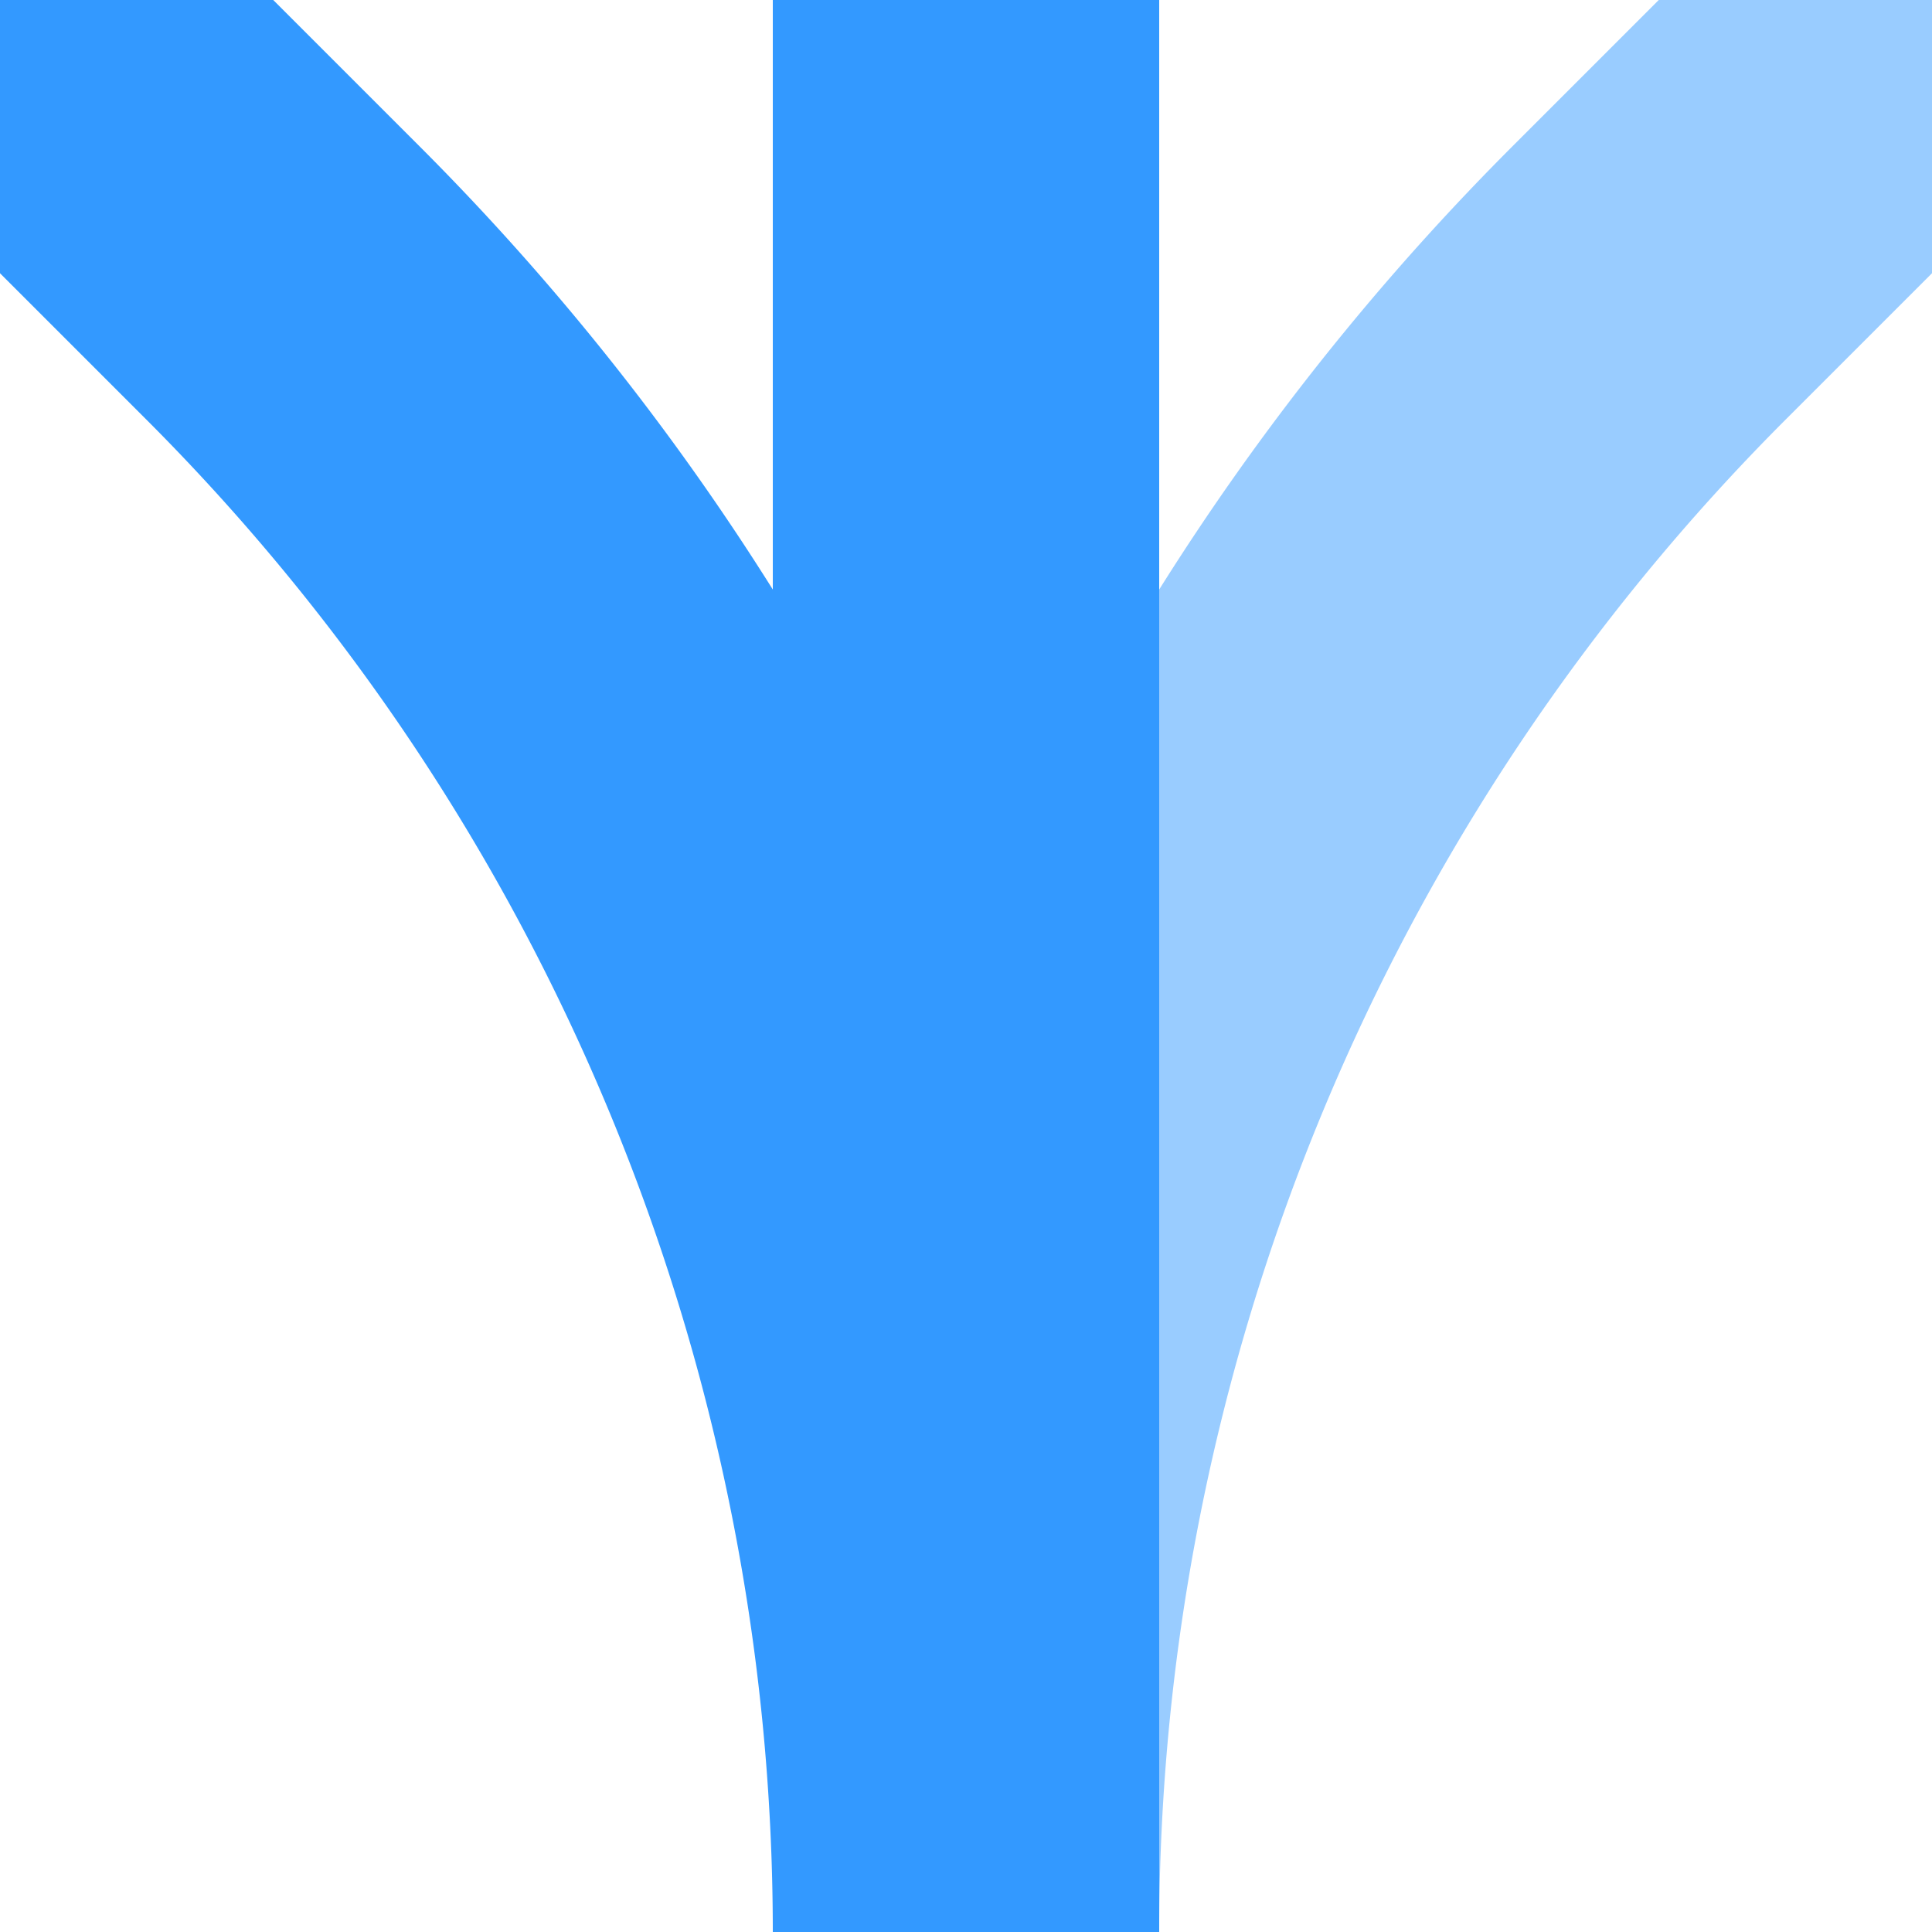 <?xml version="1.0" encoding="UTF-8"?>
<svg xmlns="http://www.w3.org/2000/svg" width="500" height="500">
 <title>ABZg+4x1 azure</title>
 <g stroke-width="100" fill="none">
  <path stroke="#99CCFF" d="M 500,0 426.78,73.22 A 603.55,603.55 0 0 0 250,500"/>
  <path stroke="#3399FF" d="M 0,0 73.22,73.22 A 603.55,603.55 0 0 1 250,500 V 0"/>
 </g>
</svg>